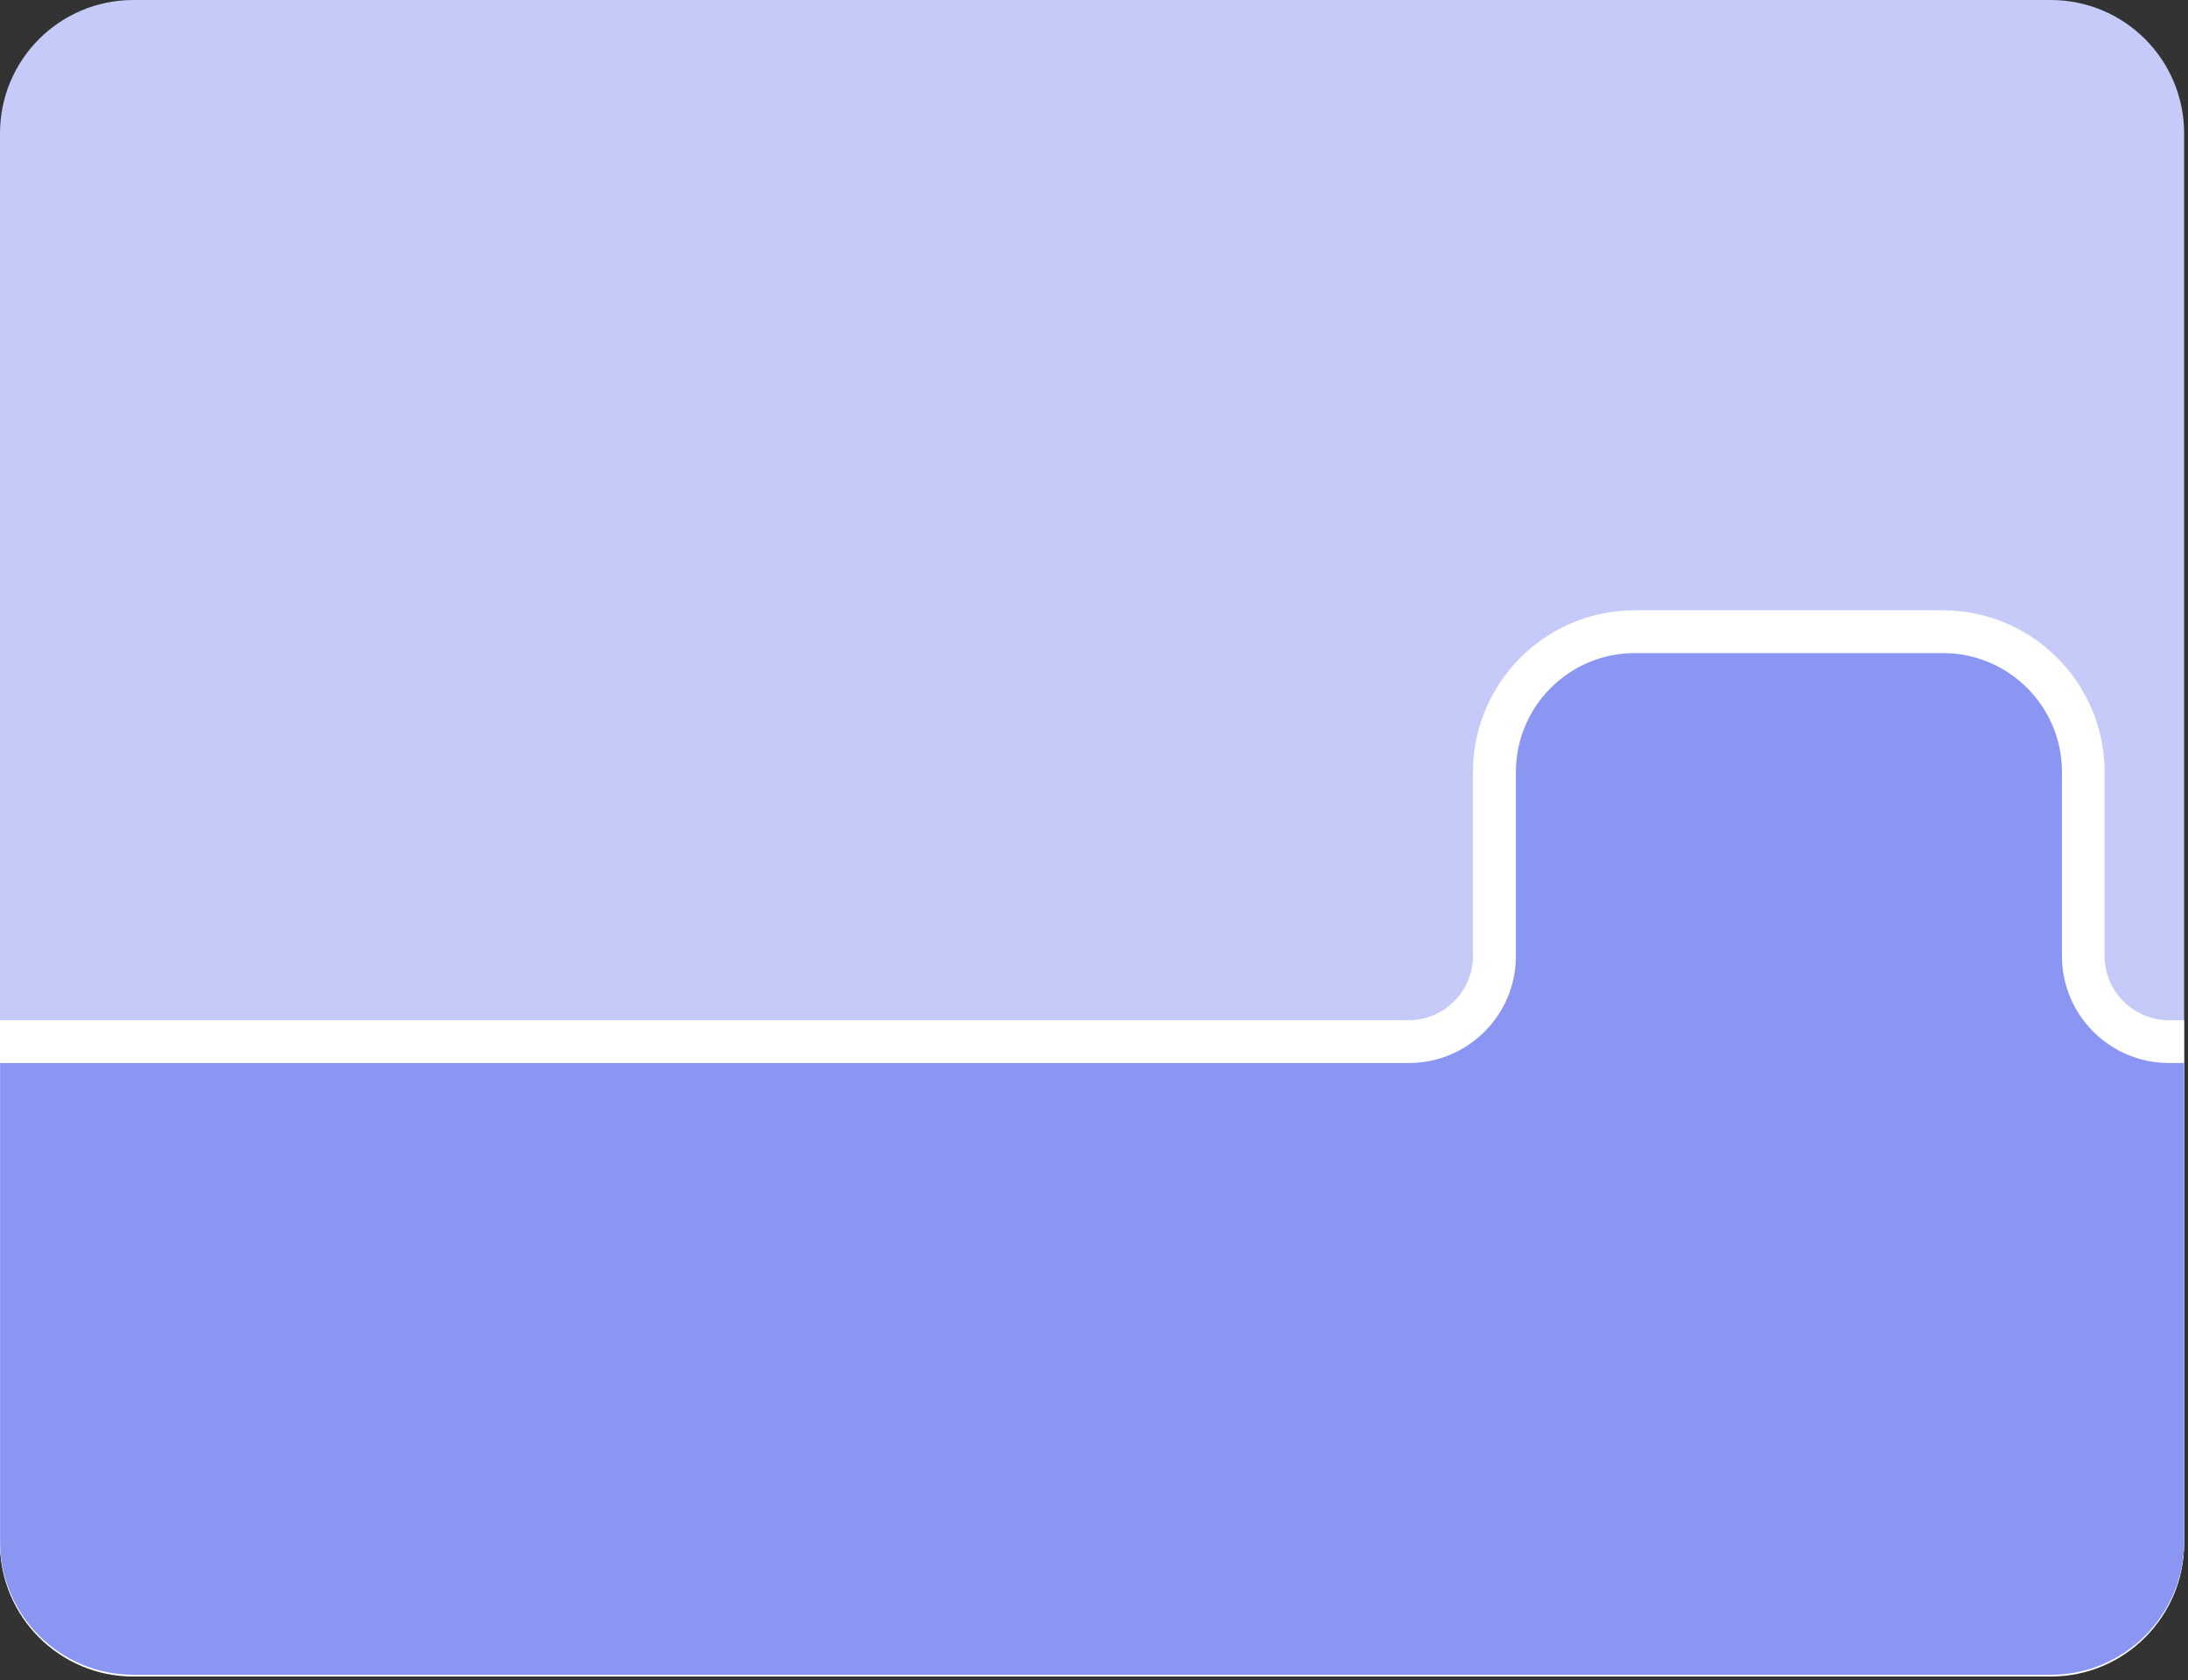 <?xml version="1.0" encoding="UTF-8"?> <svg xmlns="http://www.w3.org/2000/svg" width="276" height="212" viewBox="0 0 276 212" fill="none"><rect x="0" y="0" width="276" height="212" fill="#333333" stroke="none"/><path d="M275.51 16.83V194.56C275.51 203.85 267.98 211.38 258.69 211.38H16.83C7.53 211.38 0 203.85 0 194.56V16.83C0 7.53 7.53 0 16.83 0H258.69C267.98 0 275.51 7.53 275.51 16.83Z" fill="#C5CAF9"></path><path d="M275.51 128.72V194.71C275.51 204 267.98 211.53 258.69 211.53H16.83C7.53 211.53 0 204 0 194.71V128.72H177.7C182.16 128.72 185.8 125.08 185.8 120.62V97.41C185.8 86.16 194.96 77 206.21 77H245.07C256.33 77 265.48 86.16 265.48 97.41V120.62C265.48 125.08 269.12 128.72 273.58 128.72H275.51Z" fill="white"></path><path d="M260.1 120.62V97.41C260.1 89.12 253.38 82.4 245.09 82.4H206.23C197.94 82.4 191.22 89.12 191.22 97.41V120.62C191.22 128.08 185.18 134.12 177.72 134.12H0.01V194.49C0.01 203.78 7.54 211.31 16.83 211.31H258.69C267.98 211.31 275.51 203.78 275.51 194.49V134.12H273.6C266.14 134.12 260.1 128.08 260.1 120.62Z" fill="#8A96F2"></path></svg> 